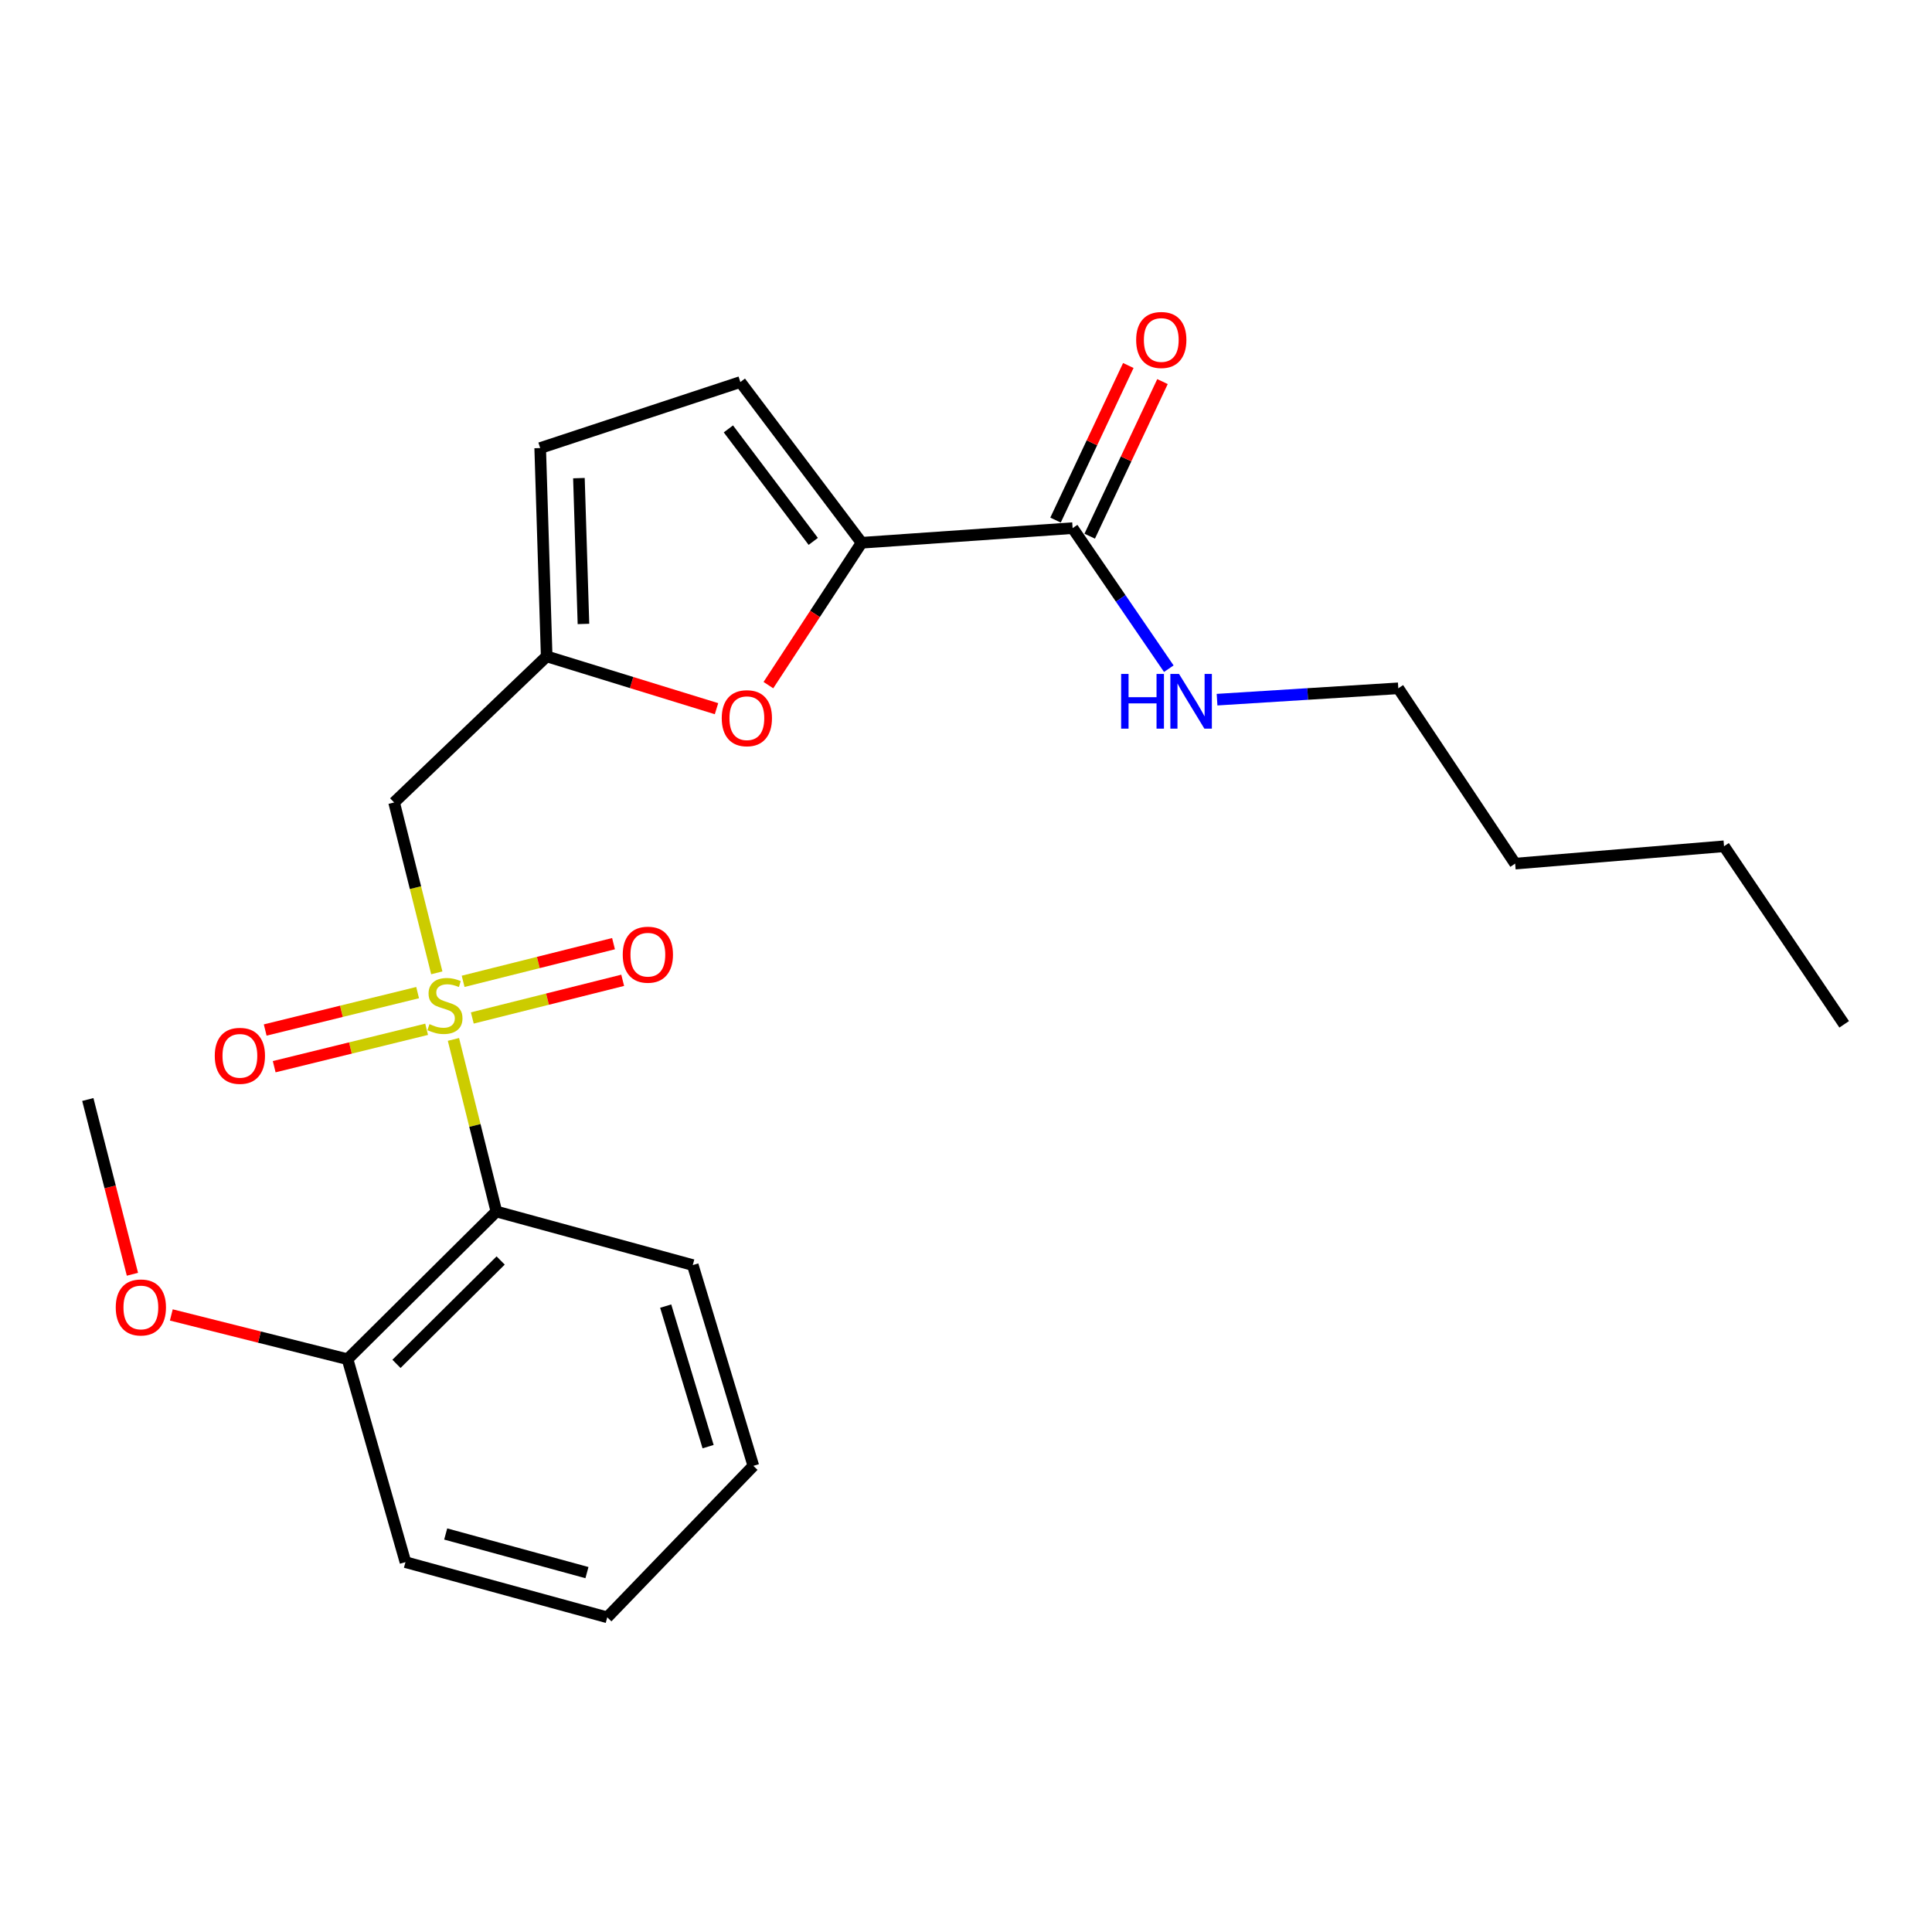<?xml version='1.0' encoding='iso-8859-1'?>
<svg version='1.1' baseProfile='full'
              xmlns='http://www.w3.org/2000/svg'
                      xmlns:rdkit='http://www.rdkit.org/xml'
                      xmlns:xlink='http://www.w3.org/1999/xlink'
                  xml:space='preserve'
width='1000px' height='1000px' viewBox='0 0 1000 1000'>
<!-- END OF HEADER -->
<rect style='opacity:1.0;fill:#FFFFFF;stroke:none' width='1000' height='1000' x='0' y='0'> </rect>
<path class='bond-0' d='M 234.701,537.998 L 245.813,582.539' style='fill:none;fill-rule:evenodd;stroke:#CCCC00;stroke-width:6px;stroke-linecap:butt;stroke-linejoin:miter;stroke-opacity:1' />
<path class='bond-0' d='M 245.813,582.539 L 256.924,627.08' style='fill:none;fill-rule:evenodd;stroke:#000000;stroke-width:6px;stroke-linecap:butt;stroke-linejoin:miter;stroke-opacity:1' />
<path class='bond-1' d='M 226.088,503.542 L 215.043,459.446' style='fill:none;fill-rule:evenodd;stroke:#CCCC00;stroke-width:6px;stroke-linecap:butt;stroke-linejoin:miter;stroke-opacity:1' />
<path class='bond-1' d='M 215.043,459.446 L 203.997,415.35' style='fill:none;fill-rule:evenodd;stroke:#000000;stroke-width:6px;stroke-linecap:butt;stroke-linejoin:miter;stroke-opacity:1' />
<path class='bond-8' d='M 216.161,513.773 L 176.713,523.454' style='fill:none;fill-rule:evenodd;stroke:#CCCC00;stroke-width:6px;stroke-linecap:butt;stroke-linejoin:miter;stroke-opacity:1' />
<path class='bond-8' d='M 176.713,523.454 L 137.265,533.134' style='fill:none;fill-rule:evenodd;stroke:#FF0000;stroke-width:6px;stroke-linecap:butt;stroke-linejoin:miter;stroke-opacity:1' />
<path class='bond-8' d='M 220.821,532.76 L 181.372,542.441' style='fill:none;fill-rule:evenodd;stroke:#CCCC00;stroke-width:6px;stroke-linecap:butt;stroke-linejoin:miter;stroke-opacity:1' />
<path class='bond-8' d='M 181.372,542.441 L 141.924,552.121' style='fill:none;fill-rule:evenodd;stroke:#FF0000;stroke-width:6px;stroke-linecap:butt;stroke-linejoin:miter;stroke-opacity:1' />
<path class='bond-9' d='M 244.465,526.898 L 283.384,517.15' style='fill:none;fill-rule:evenodd;stroke:#CCCC00;stroke-width:6px;stroke-linecap:butt;stroke-linejoin:miter;stroke-opacity:1' />
<path class='bond-9' d='M 283.384,517.15 L 322.304,507.402' style='fill:none;fill-rule:evenodd;stroke:#FF0000;stroke-width:6px;stroke-linecap:butt;stroke-linejoin:miter;stroke-opacity:1' />
<path class='bond-9' d='M 239.715,507.934 L 278.634,498.186' style='fill:none;fill-rule:evenodd;stroke:#CCCC00;stroke-width:6px;stroke-linecap:butt;stroke-linejoin:miter;stroke-opacity:1' />
<path class='bond-9' d='M 278.634,498.186 L 317.554,488.438' style='fill:none;fill-rule:evenodd;stroke:#FF0000;stroke-width:6px;stroke-linecap:butt;stroke-linejoin:miter;stroke-opacity:1' />
<path class='bond-10' d='M 256.924,627.08 L 179.885,703.522' style='fill:none;fill-rule:evenodd;stroke:#000000;stroke-width:6px;stroke-linecap:butt;stroke-linejoin:miter;stroke-opacity:1' />
<path class='bond-10' d='M 259.138,652.425 L 205.211,705.934' style='fill:none;fill-rule:evenodd;stroke:#000000;stroke-width:6px;stroke-linecap:butt;stroke-linejoin:miter;stroke-opacity:1' />
<path class='bond-13' d='M 256.924,627.08 L 358.575,654.798' style='fill:none;fill-rule:evenodd;stroke:#000000;stroke-width:6px;stroke-linecap:butt;stroke-linejoin:miter;stroke-opacity:1' />
<path class='bond-4' d='M 203.997,415.35 L 282.959,339.734' style='fill:none;fill-rule:evenodd;stroke:#000000;stroke-width:6px;stroke-linecap:butt;stroke-linejoin:miter;stroke-opacity:1' />
<path class='bond-2' d='M 445.954,280.931 L 421.838,317.778' style='fill:none;fill-rule:evenodd;stroke:#000000;stroke-width:6px;stroke-linecap:butt;stroke-linejoin:miter;stroke-opacity:1' />
<path class='bond-2' d='M 421.838,317.778 L 397.722,354.624' style='fill:none;fill-rule:evenodd;stroke:#FF0000;stroke-width:6px;stroke-linecap:butt;stroke-linejoin:miter;stroke-opacity:1' />
<path class='bond-5' d='M 445.954,280.931 L 555.186,273.36' style='fill:none;fill-rule:evenodd;stroke:#000000;stroke-width:6px;stroke-linecap:butt;stroke-linejoin:miter;stroke-opacity:1' />
<path class='bond-23' d='M 445.954,280.931 L 383.208,197.744' style='fill:none;fill-rule:evenodd;stroke:#000000;stroke-width:6px;stroke-linecap:butt;stroke-linejoin:miter;stroke-opacity:1' />
<path class='bond-23' d='M 420.934,280.226 L 377.012,221.995' style='fill:none;fill-rule:evenodd;stroke:#000000;stroke-width:6px;stroke-linecap:butt;stroke-linejoin:miter;stroke-opacity:1' />
<path class='bond-3' d='M 370.865,366.815 L 326.912,353.275' style='fill:none;fill-rule:evenodd;stroke:#FF0000;stroke-width:6px;stroke-linecap:butt;stroke-linejoin:miter;stroke-opacity:1' />
<path class='bond-3' d='M 326.912,353.275 L 282.959,339.734' style='fill:none;fill-rule:evenodd;stroke:#000000;stroke-width:6px;stroke-linecap:butt;stroke-linejoin:miter;stroke-opacity:1' />
<path class='bond-7' d='M 282.959,339.734 L 279.602,231.914' style='fill:none;fill-rule:evenodd;stroke:#000000;stroke-width:6px;stroke-linecap:butt;stroke-linejoin:miter;stroke-opacity:1' />
<path class='bond-7' d='M 301.996,322.953 L 299.647,247.478' style='fill:none;fill-rule:evenodd;stroke:#000000;stroke-width:6px;stroke-linecap:butt;stroke-linejoin:miter;stroke-opacity:1' />
<path class='bond-11' d='M 564.03,277.524 L 582.866,237.516' style='fill:none;fill-rule:evenodd;stroke:#000000;stroke-width:6px;stroke-linecap:butt;stroke-linejoin:miter;stroke-opacity:1' />
<path class='bond-11' d='M 582.866,237.516 L 601.702,197.508' style='fill:none;fill-rule:evenodd;stroke:#FF0000;stroke-width:6px;stroke-linecap:butt;stroke-linejoin:miter;stroke-opacity:1' />
<path class='bond-11' d='M 546.342,269.197 L 565.178,229.189' style='fill:none;fill-rule:evenodd;stroke:#000000;stroke-width:6px;stroke-linecap:butt;stroke-linejoin:miter;stroke-opacity:1' />
<path class='bond-11' d='M 565.178,229.189 L 584.014,189.181' style='fill:none;fill-rule:evenodd;stroke:#FF0000;stroke-width:6px;stroke-linecap:butt;stroke-linejoin:miter;stroke-opacity:1' />
<path class='bond-12' d='M 555.186,273.36 L 580.079,309.737' style='fill:none;fill-rule:evenodd;stroke:#000000;stroke-width:6px;stroke-linecap:butt;stroke-linejoin:miter;stroke-opacity:1' />
<path class='bond-12' d='M 580.079,309.737 L 604.972,346.113' style='fill:none;fill-rule:evenodd;stroke:#0000FF;stroke-width:6px;stroke-linecap:butt;stroke-linejoin:miter;stroke-opacity:1' />
<path class='bond-6' d='M 383.208,197.744 L 279.602,231.914' style='fill:none;fill-rule:evenodd;stroke:#000000;stroke-width:6px;stroke-linecap:butt;stroke-linejoin:miter;stroke-opacity:1' />
<path class='bond-14' d='M 179.885,703.522 L 134.277,692.066' style='fill:none;fill-rule:evenodd;stroke:#000000;stroke-width:6px;stroke-linecap:butt;stroke-linejoin:miter;stroke-opacity:1' />
<path class='bond-14' d='M 134.277,692.066 L 88.669,680.61' style='fill:none;fill-rule:evenodd;stroke:#FF0000;stroke-width:6px;stroke-linecap:butt;stroke-linejoin:miter;stroke-opacity:1' />
<path class='bond-15' d='M 179.885,703.522 L 209.862,808.562' style='fill:none;fill-rule:evenodd;stroke:#000000;stroke-width:6px;stroke-linecap:butt;stroke-linejoin:miter;stroke-opacity:1' />
<path class='bond-16' d='M 629.946,362.146 L 676.85,359.205' style='fill:none;fill-rule:evenodd;stroke:#0000FF;stroke-width:6px;stroke-linecap:butt;stroke-linejoin:miter;stroke-opacity:1' />
<path class='bond-16' d='M 676.85,359.205 L 723.754,356.265' style='fill:none;fill-rule:evenodd;stroke:#000000;stroke-width:6px;stroke-linecap:butt;stroke-linejoin:miter;stroke-opacity:1' />
<path class='bond-20' d='M 358.575,654.798 L 389.932,758.719' style='fill:none;fill-rule:evenodd;stroke:#000000;stroke-width:6px;stroke-linecap:butt;stroke-linejoin:miter;stroke-opacity:1' />
<path class='bond-20' d='M 344.562,676.034 L 366.511,748.779' style='fill:none;fill-rule:evenodd;stroke:#000000;stroke-width:6px;stroke-linecap:butt;stroke-linejoin:miter;stroke-opacity:1' />
<path class='bond-17' d='M 68.547,659.556 L 57.001,614.33' style='fill:none;fill-rule:evenodd;stroke:#FF0000;stroke-width:6px;stroke-linecap:butt;stroke-linejoin:miter;stroke-opacity:1' />
<path class='bond-17' d='M 57.001,614.33 L 45.455,569.103' style='fill:none;fill-rule:evenodd;stroke:#000000;stroke-width:6px;stroke-linecap:butt;stroke-linejoin:miter;stroke-opacity:1' />
<path class='bond-24' d='M 209.862,808.562 L 314.315,837.127' style='fill:none;fill-rule:evenodd;stroke:#000000;stroke-width:6px;stroke-linecap:butt;stroke-linejoin:miter;stroke-opacity:1' />
<path class='bond-24' d='M 230.687,793.989 L 303.804,813.984' style='fill:none;fill-rule:evenodd;stroke:#000000;stroke-width:6px;stroke-linecap:butt;stroke-linejoin:miter;stroke-opacity:1' />
<path class='bond-18' d='M 723.754,356.265 L 784.24,447.011' style='fill:none;fill-rule:evenodd;stroke:#000000;stroke-width:6px;stroke-linecap:butt;stroke-linejoin:miter;stroke-opacity:1' />
<path class='bond-19' d='M 784.24,447.011 L 892.354,438.029' style='fill:none;fill-rule:evenodd;stroke:#000000;stroke-width:6px;stroke-linecap:butt;stroke-linejoin:miter;stroke-opacity:1' />
<path class='bond-21' d='M 892.354,438.029 L 954.545,530.187' style='fill:none;fill-rule:evenodd;stroke:#000000;stroke-width:6px;stroke-linecap:butt;stroke-linejoin:miter;stroke-opacity:1' />
<path class='bond-22' d='M 389.932,758.719 L 314.315,837.127' style='fill:none;fill-rule:evenodd;stroke:#000000;stroke-width:6px;stroke-linecap:butt;stroke-linejoin:miter;stroke-opacity:1' />
<path  class='atom-0' d='M 222.303 530.088
Q 222.623 530.208, 223.943 530.768
Q 225.263 531.328, 226.703 531.688
Q 228.183 532.008, 229.623 532.008
Q 232.303 532.008, 233.863 530.728
Q 235.423 529.408, 235.423 527.128
Q 235.423 525.568, 234.623 524.608
Q 233.863 523.648, 232.663 523.128
Q 231.463 522.608, 229.463 522.008
Q 226.943 521.248, 225.423 520.528
Q 223.943 519.808, 222.863 518.288
Q 221.823 516.768, 221.823 514.208
Q 221.823 510.648, 224.223 508.448
Q 226.663 506.248, 231.463 506.248
Q 234.743 506.248, 238.463 507.808
L 237.543 510.888
Q 234.143 509.488, 231.583 509.488
Q 228.823 509.488, 227.303 510.648
Q 225.783 511.768, 225.823 513.728
Q 225.823 515.248, 226.583 516.168
Q 227.383 517.088, 228.503 517.608
Q 229.663 518.128, 231.583 518.728
Q 234.143 519.528, 235.663 520.328
Q 237.183 521.128, 238.263 522.768
Q 239.383 524.368, 239.383 527.128
Q 239.383 531.048, 236.743 533.168
Q 234.143 535.248, 229.783 535.248
Q 227.263 535.248, 225.343 534.688
Q 223.463 534.168, 221.223 533.248
L 222.303 530.088
' fill='#CCCC00'/>
<path  class='atom-4' d='M 373.575 371.735
Q 373.575 364.935, 376.935 361.135
Q 380.295 357.335, 386.575 357.335
Q 392.855 357.335, 396.215 361.135
Q 399.575 364.935, 399.575 371.735
Q 399.575 378.615, 396.175 382.535
Q 392.775 386.415, 386.575 386.415
Q 380.335 386.415, 376.935 382.535
Q 373.575 378.655, 373.575 371.735
M 386.575 383.215
Q 390.895 383.215, 393.215 380.335
Q 395.575 377.415, 395.575 371.735
Q 395.575 366.175, 393.215 363.375
Q 390.895 360.535, 386.575 360.535
Q 382.255 360.535, 379.895 363.335
Q 377.575 366.135, 377.575 371.735
Q 377.575 377.455, 379.895 380.335
Q 382.255 383.215, 386.575 383.215
' fill='#FF0000'/>
<path  class='atom-9' d='M 111.166 546.494
Q 111.166 539.694, 114.526 535.894
Q 117.886 532.094, 124.166 532.094
Q 130.446 532.094, 133.806 535.894
Q 137.166 539.694, 137.166 546.494
Q 137.166 553.374, 133.766 557.294
Q 130.366 561.174, 124.166 561.174
Q 117.926 561.174, 114.526 557.294
Q 111.166 553.414, 111.166 546.494
M 124.166 557.974
Q 128.486 557.974, 130.806 555.094
Q 133.166 552.174, 133.166 546.494
Q 133.166 540.934, 130.806 538.134
Q 128.486 535.294, 124.166 535.294
Q 119.846 535.294, 117.486 538.094
Q 115.166 540.894, 115.166 546.494
Q 115.166 552.214, 117.486 555.094
Q 119.846 557.974, 124.166 557.974
' fill='#FF0000'/>
<path  class='atom-10' d='M 322.332 494.142
Q 322.332 487.342, 325.692 483.542
Q 329.052 479.742, 335.332 479.742
Q 341.612 479.742, 344.972 483.542
Q 348.332 487.342, 348.332 494.142
Q 348.332 501.022, 344.932 504.942
Q 341.532 508.822, 335.332 508.822
Q 329.092 508.822, 325.692 504.942
Q 322.332 501.062, 322.332 494.142
M 335.332 505.622
Q 339.652 505.622, 341.972 502.742
Q 344.332 499.822, 344.332 494.142
Q 344.332 488.582, 341.972 485.782
Q 339.652 482.942, 335.332 482.942
Q 331.012 482.942, 328.652 485.742
Q 326.332 488.542, 326.332 494.142
Q 326.332 499.862, 328.652 502.742
Q 331.012 505.622, 335.332 505.622
' fill='#FF0000'/>
<path  class='atom-12' d='M 588.075 175.971
Q 588.075 169.171, 591.435 165.371
Q 594.795 161.571, 601.075 161.571
Q 607.355 161.571, 610.715 165.371
Q 614.075 169.171, 614.075 175.971
Q 614.075 182.851, 610.675 186.771
Q 607.275 190.651, 601.075 190.651
Q 594.835 190.651, 591.435 186.771
Q 588.075 182.891, 588.075 175.971
M 601.075 187.451
Q 605.395 187.451, 607.715 184.571
Q 610.075 181.651, 610.075 175.971
Q 610.075 170.411, 607.715 167.611
Q 605.395 164.771, 601.075 164.771
Q 596.755 164.771, 594.395 167.571
Q 592.075 170.371, 592.075 175.971
Q 592.075 181.691, 594.395 184.571
Q 596.755 187.451, 601.075 187.451
' fill='#FF0000'/>
<path  class='atom-13' d='M 580.3 348.828
L 584.14 348.828
L 584.14 360.868
L 598.62 360.868
L 598.62 348.828
L 602.46 348.828
L 602.46 377.148
L 598.62 377.148
L 598.62 364.068
L 584.14 364.068
L 584.14 377.148
L 580.3 377.148
L 580.3 348.828
' fill='#0000FF'/>
<path  class='atom-13' d='M 610.26 348.828
L 619.54 363.828
Q 620.46 365.308, 621.94 367.988
Q 623.42 370.668, 623.5 370.828
L 623.5 348.828
L 627.26 348.828
L 627.26 377.148
L 623.38 377.148
L 613.42 360.748
Q 612.26 358.828, 611.02 356.628
Q 609.82 354.428, 609.46 353.748
L 609.46 377.148
L 605.78 377.148
L 605.78 348.828
L 610.26 348.828
' fill='#0000FF'/>
<path  class='atom-15' d='M 59.912 676.731
Q 59.912 669.931, 63.272 666.131
Q 66.632 662.331, 72.912 662.331
Q 79.192 662.331, 82.552 666.131
Q 85.912 669.931, 85.912 676.731
Q 85.912 683.611, 82.512 687.531
Q 79.112 691.411, 72.912 691.411
Q 66.672 691.411, 63.272 687.531
Q 59.912 683.651, 59.912 676.731
M 72.912 688.211
Q 77.232 688.211, 79.552 685.331
Q 81.912 682.411, 81.912 676.731
Q 81.912 671.171, 79.552 668.371
Q 77.232 665.531, 72.912 665.531
Q 68.592 665.531, 66.232 668.331
Q 63.912 671.131, 63.912 676.731
Q 63.912 682.451, 66.232 685.331
Q 68.592 688.211, 72.912 688.211
' fill='#FF0000'/>
</svg>
